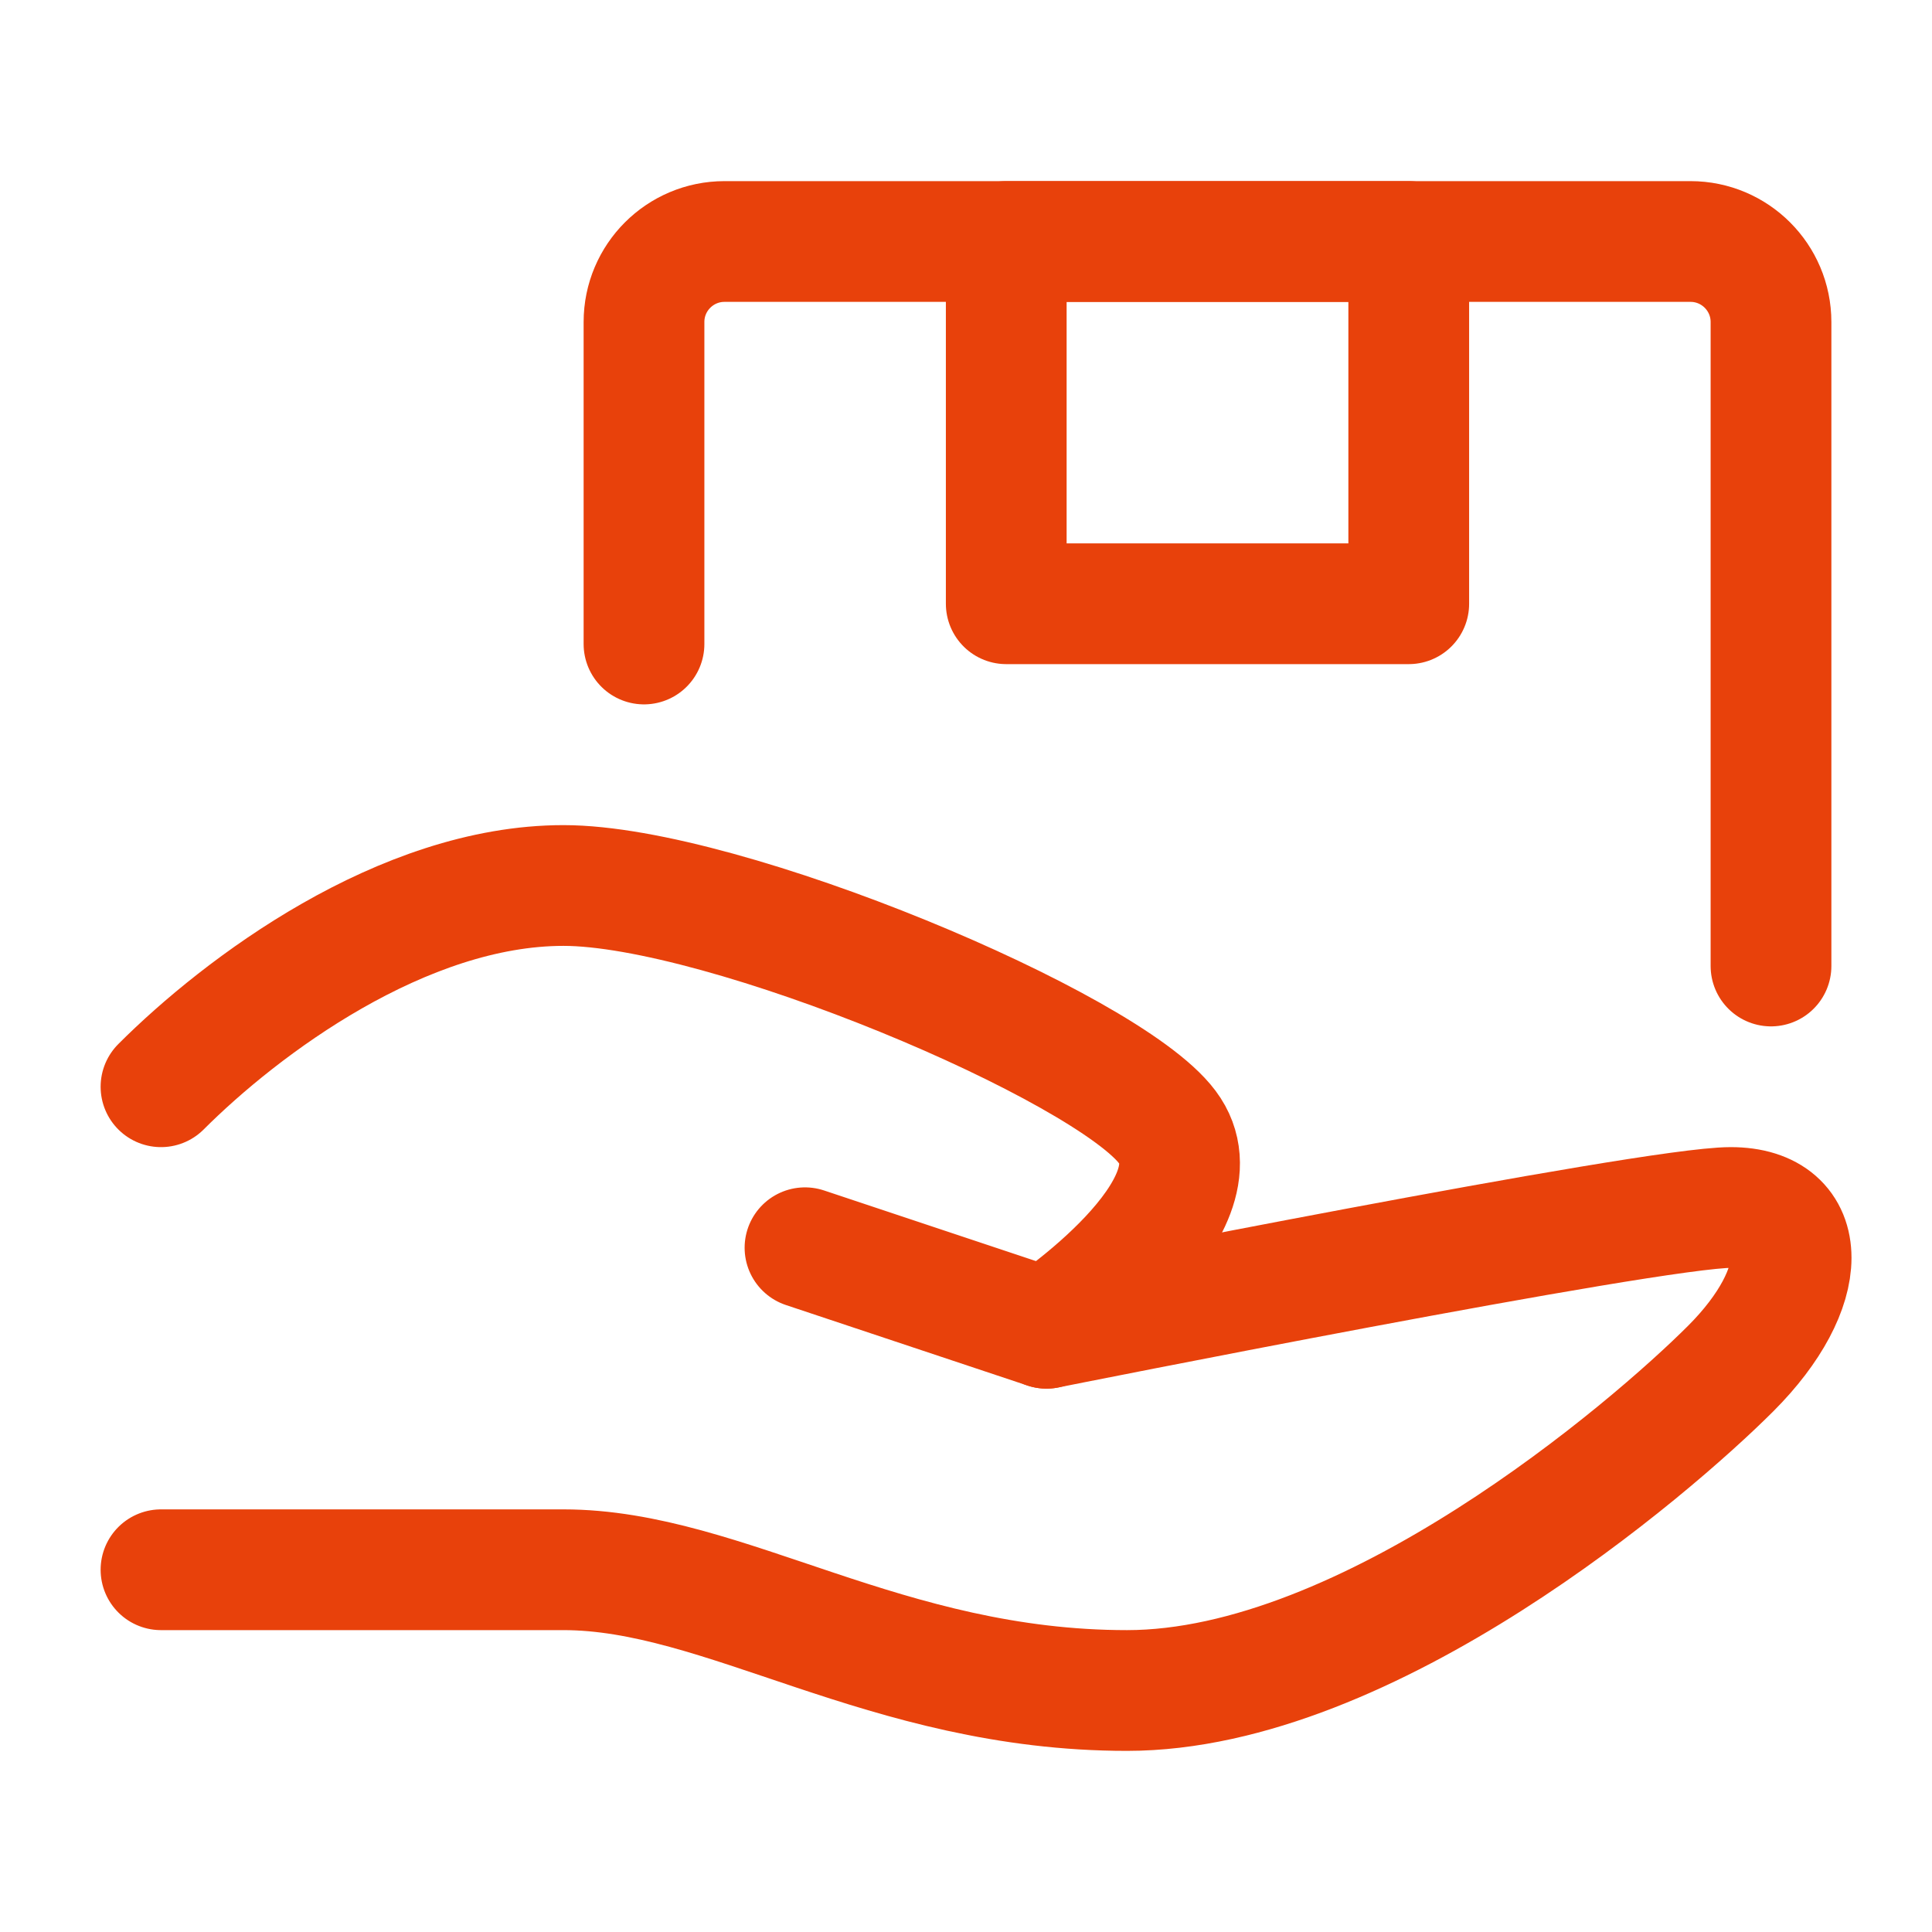 <?xml version="1.0" ?><svg width="100px" height="100px" viewBox="0 0 24 24" version="1.1" xmlns="http://www.w3.org/2000/svg" xmlns:xlink="http://www.w3.org/1999/xlink"><title/><g fill="none" fill-rule="evenodd" id="页面-1" stroke="none" stroke-linecap="round" stroke-linejoin="round" stroke-width="1"><g id="导航图标" stroke="#e8410b" stroke-width="1.5" transform="translate(-329, -334)"><g id="服务" transform="translate(329, 334)"><g id="编组" transform="translate(2, 3)"><path d="M8,12.5 L11,13.5 C11,13.5 18.5,12 19.5,12 C20.5,12 20.5,13 19.5,14 C18.5,15 15,18 12,18 C9,18 7,16.5 5,16.5 C3,16.5 0,16.5 0,16.5" id="路径"/><path d="M0,10.5 C1,9.5 3,8 5,8 C7,8 11.75,10 12.5,11 C13.25,12 11,13.5 11,13.5" id="路径"/><path d="M6,5 L6,1 C6,0.448 6.448,0 7,0 L19,0 C19.552,0 20,0.448 20,1 L20,9" id="路径"/><rect height="4.5" id="矩形" width="5" x="10.5" y="0"/></g></g></g></g></svg>